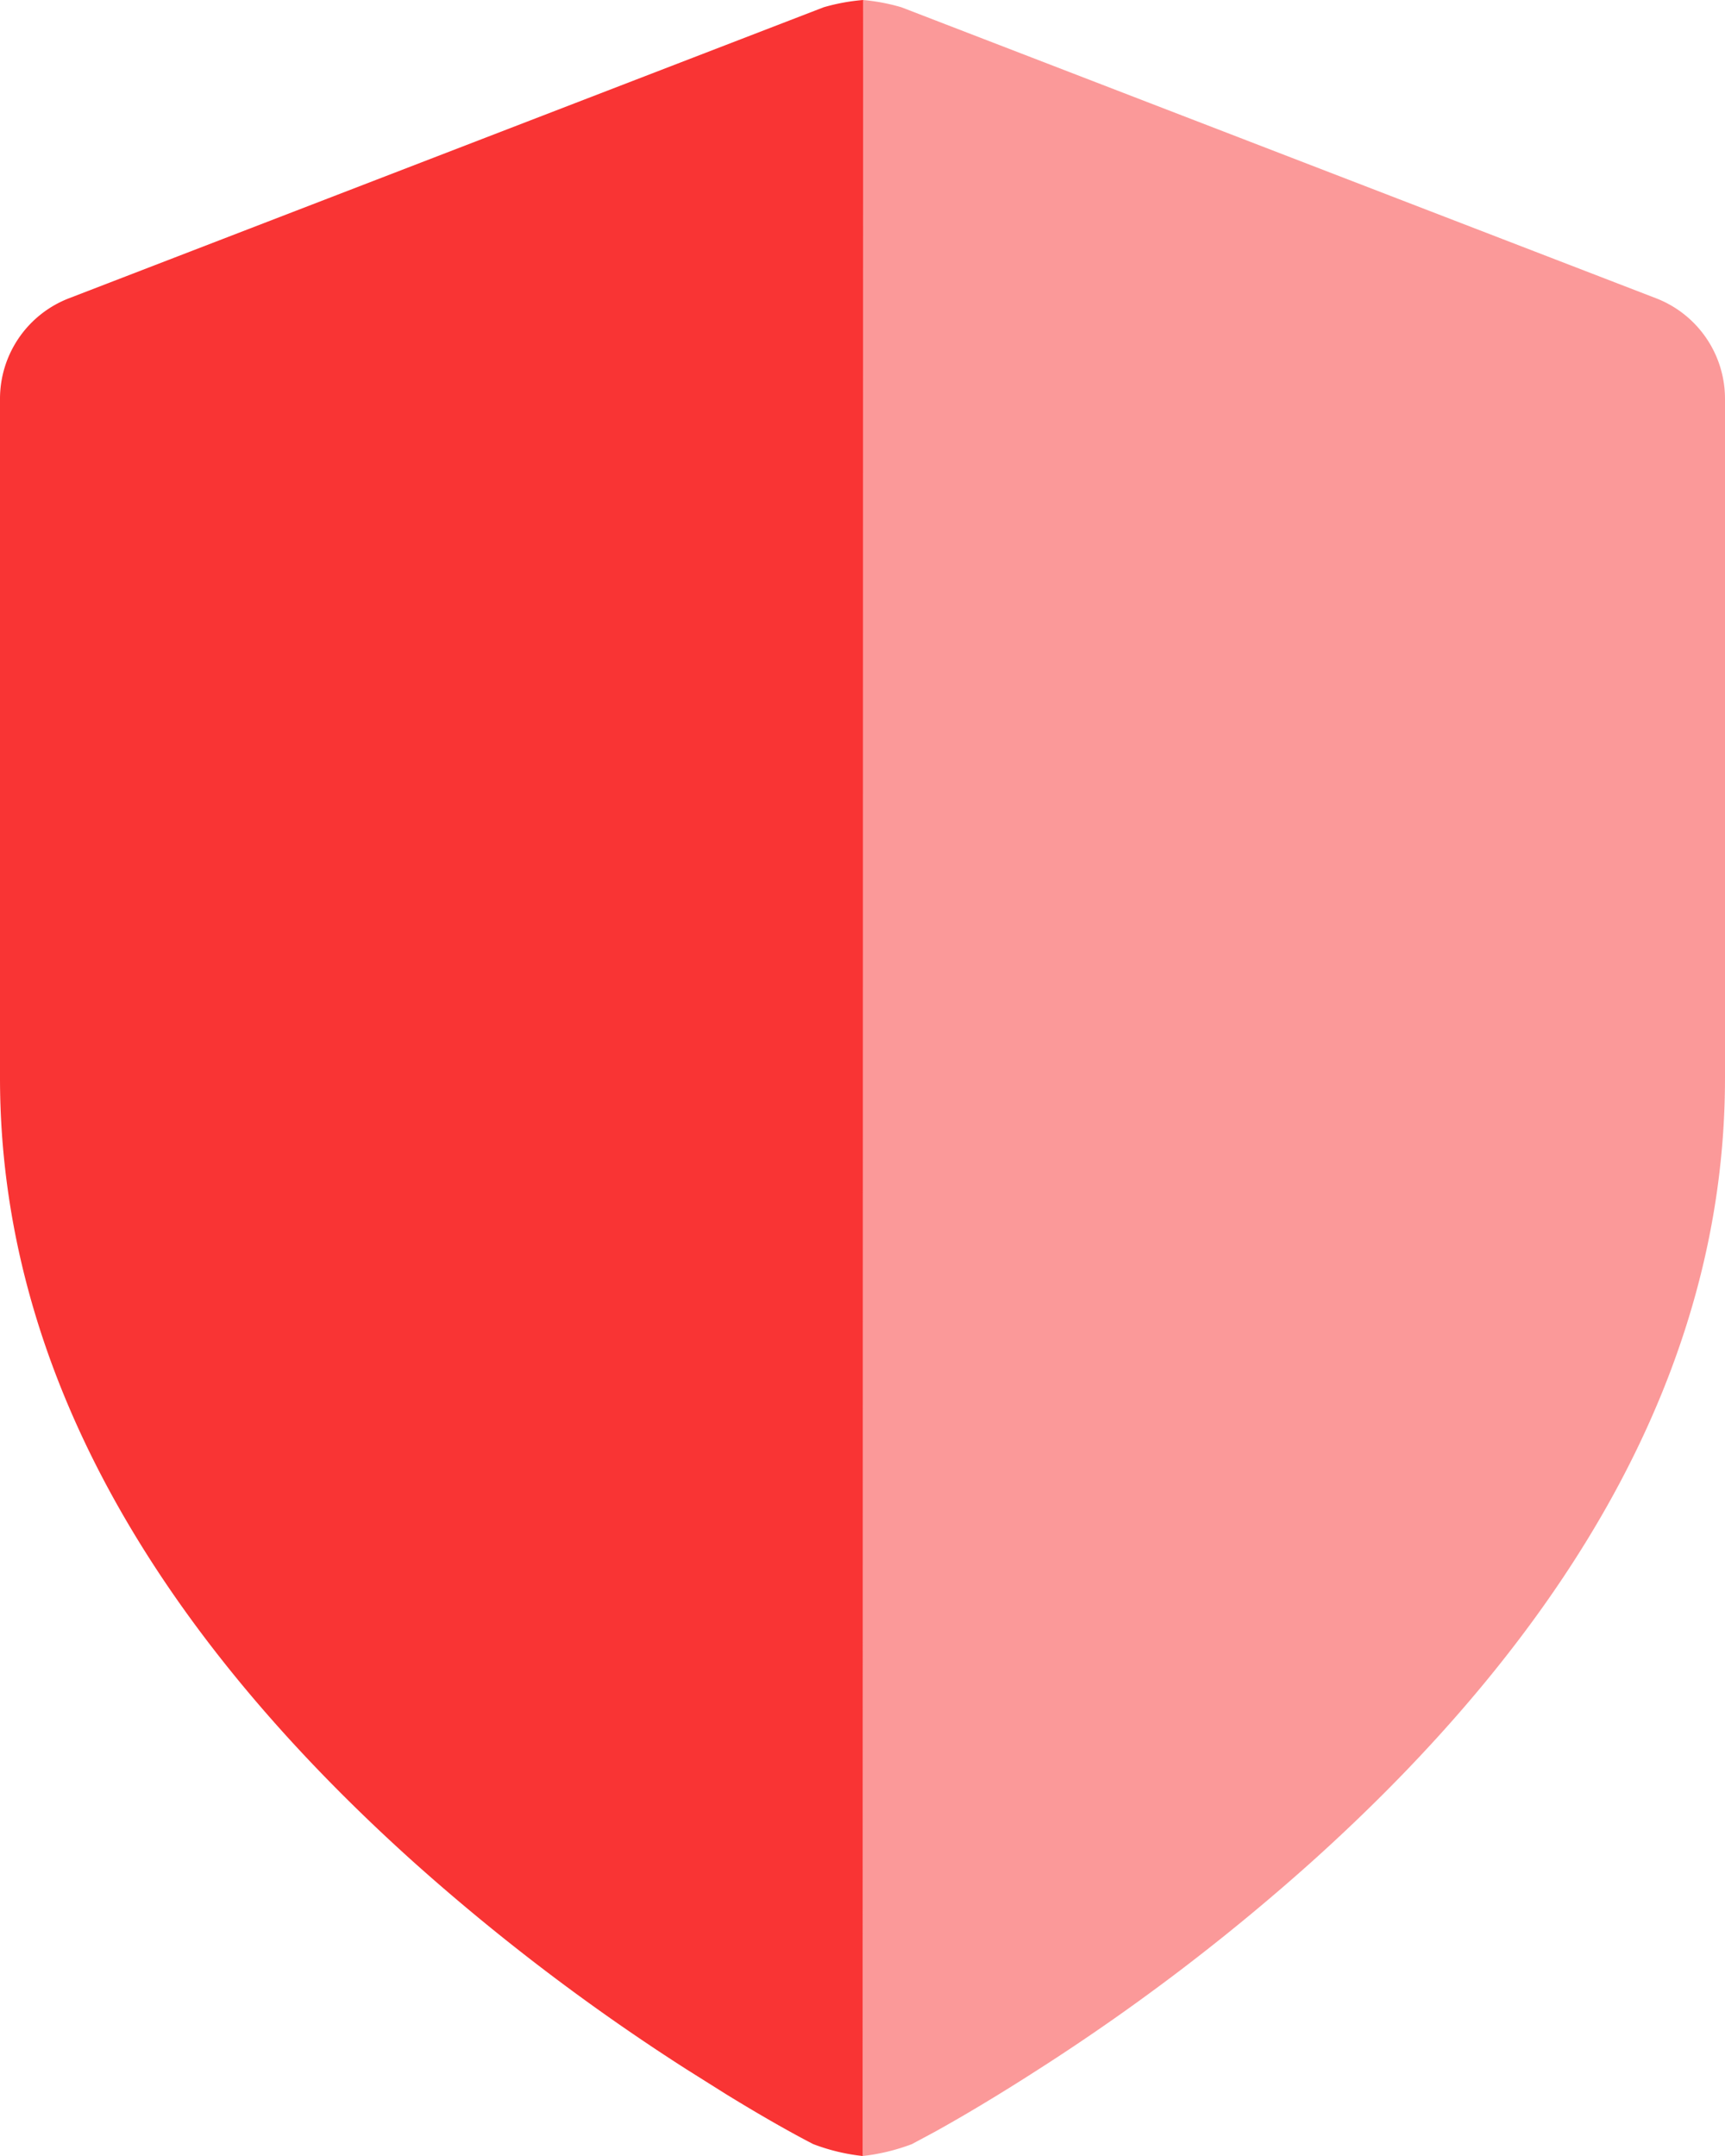 <svg id="Icon" xmlns="http://www.w3.org/2000/svg" width="25.444" height="31.806" viewBox="0 0 25.444 31.806">
  <path id="Path" d="M.116,31.806a3,3,0,0,0,.731-.176l.341-.183c.387-.214.91-.523,1.531-.923a31.523,31.523,0,0,0,4.03-3.063c3.781-3.4,6.092-7.266,6.092-11.559V5.884A1.59,1.59,0,0,0,11.824,4.4L.692.107A2.939,2.939,0,0,0,.127,0S-.132,31.805.116,31.806Z" transform="translate(12.603 0)" fill="#f93434" opacity="0.5"/>
  <path id="Path-2" data-name="Path" d="M12.15.107,1.018,4.4A1.59,1.59,0,0,0,0,5.884V15.9C0,20.2,2.311,24.058,6.092,27.461a31.522,31.522,0,0,0,4.03,3.063l.587.369c.551.339.992.585,1.285.736a2.911,2.911,0,0,0,.729.176L12.731,0A2.939,2.939,0,0,0,12.15.107Z" transform="translate(0 0)" fill="#f93434"/>
</svg>
